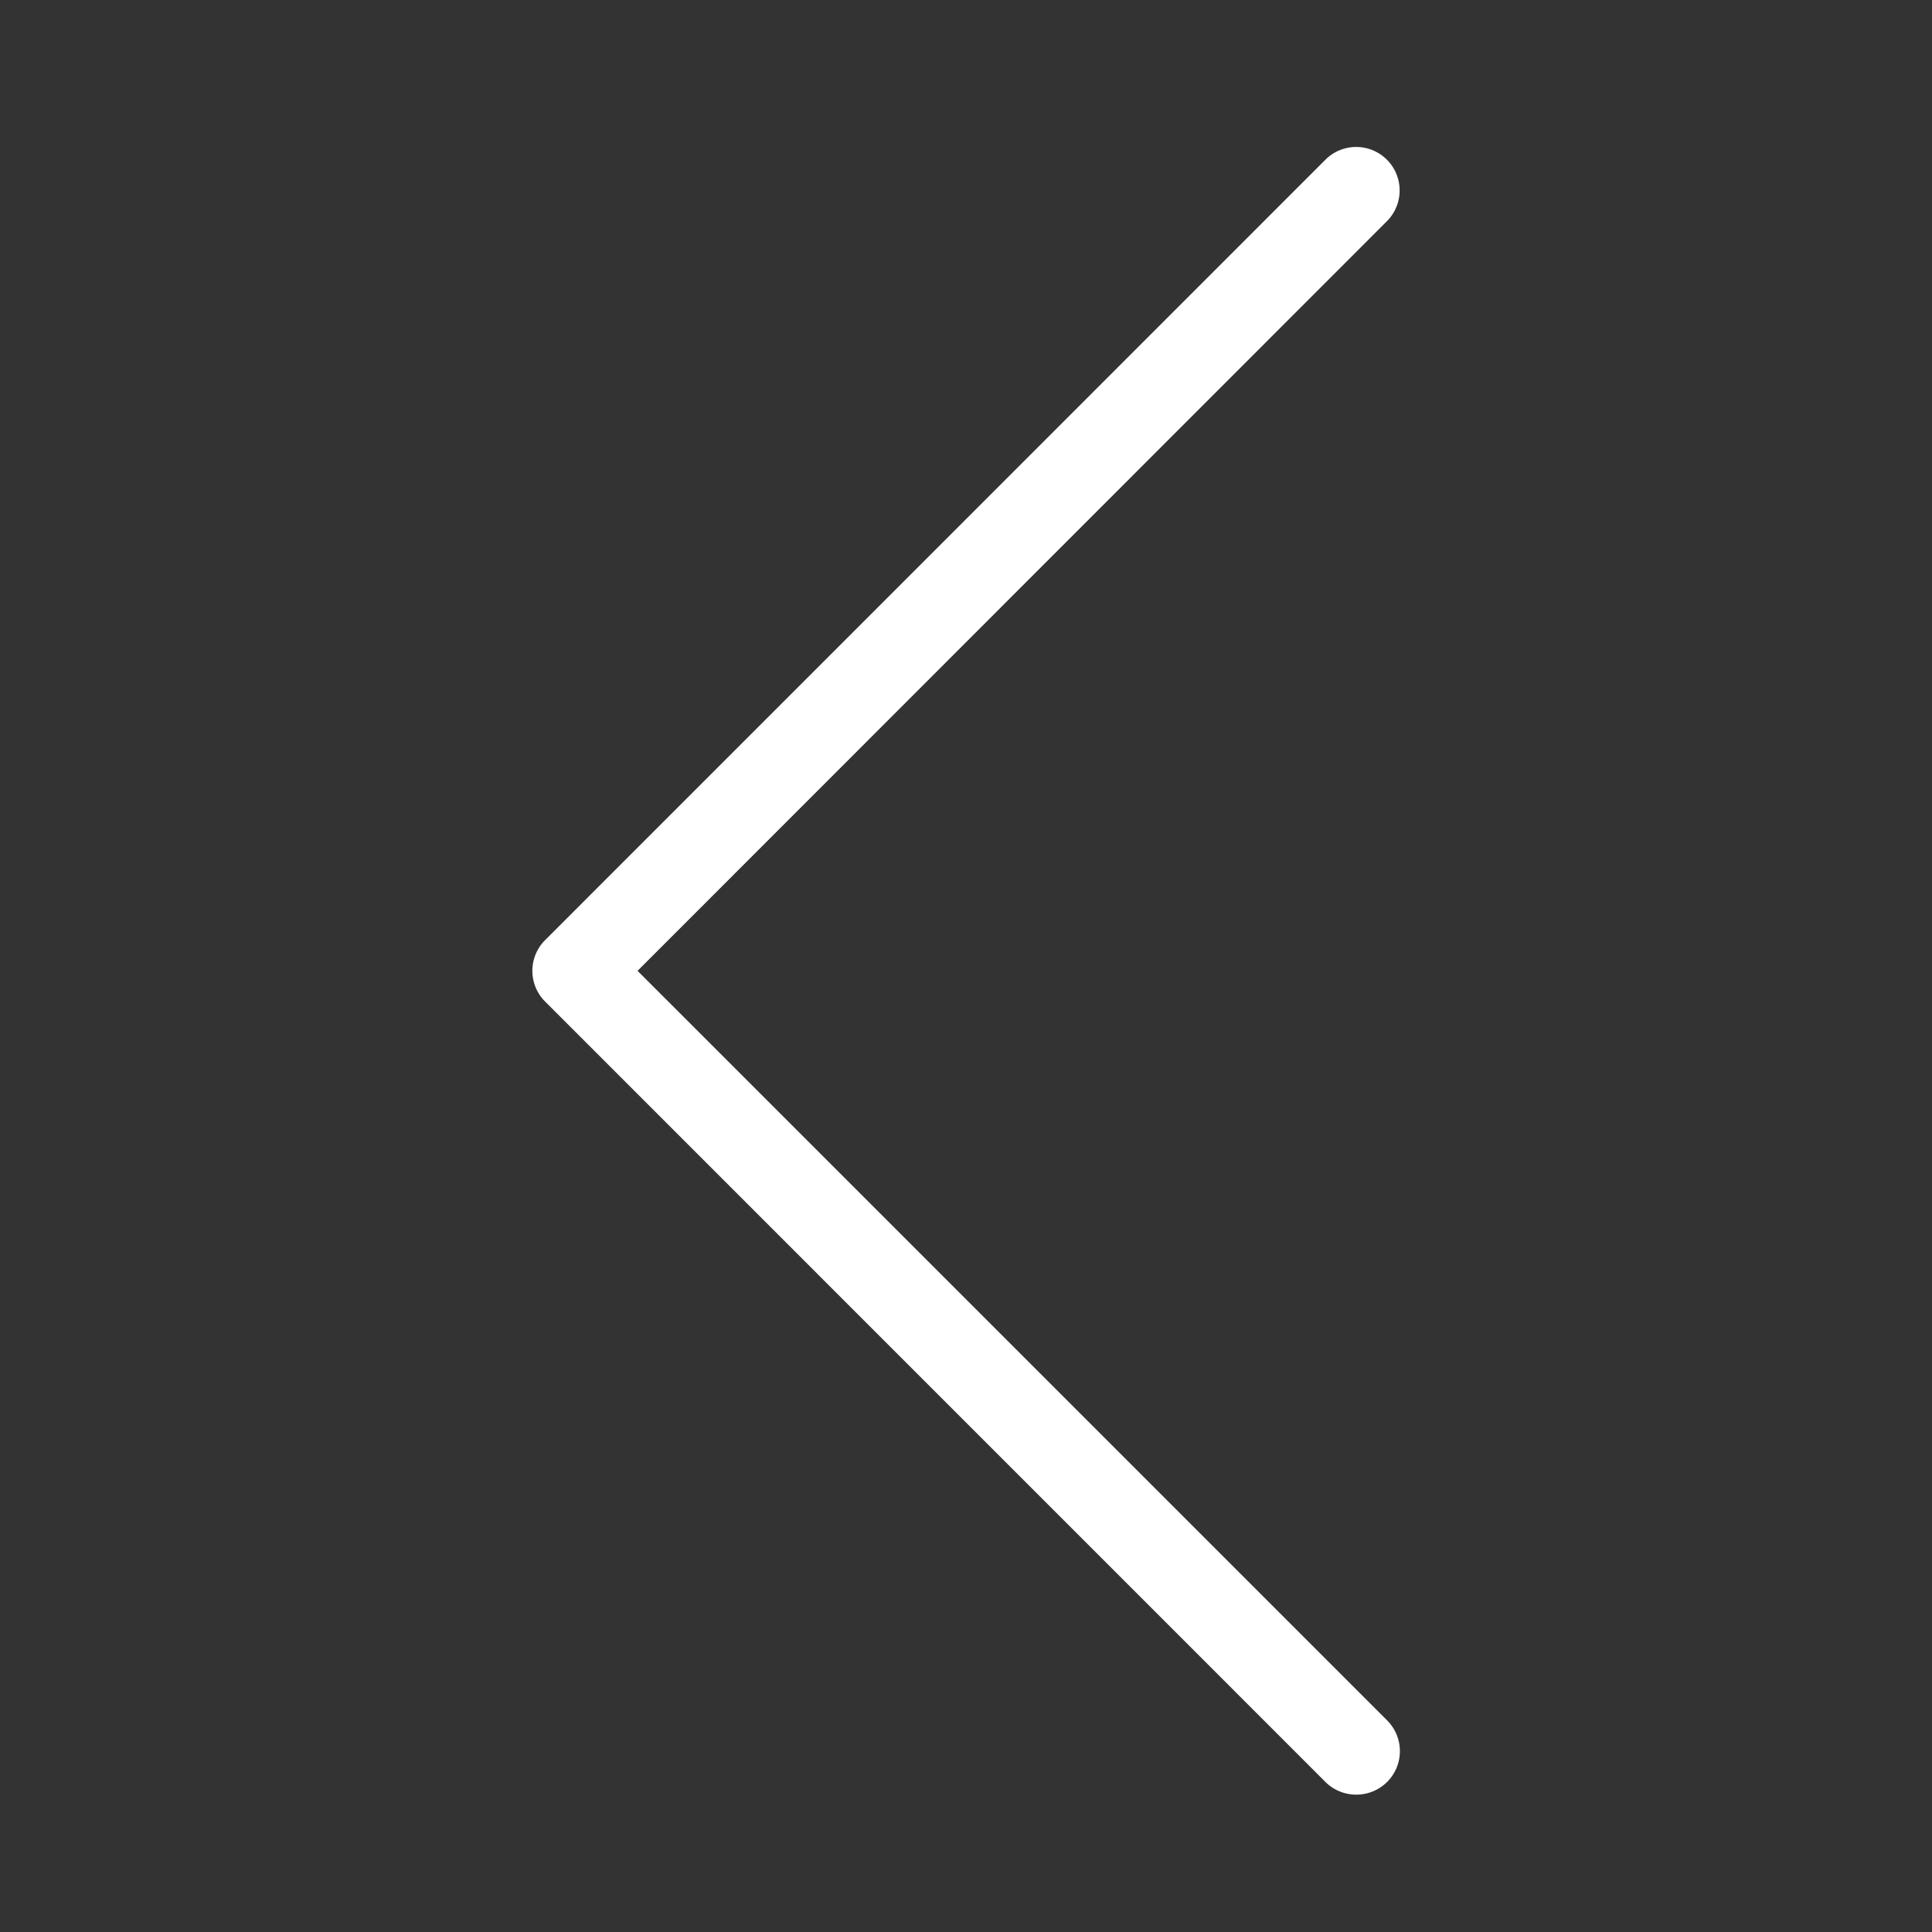 <?xml version="1.0" standalone="no"?><!DOCTYPE svg PUBLIC "-//W3C//DTD SVG 1.1//EN" "http://www.w3.org/Graphics/SVG/1.1/DTD/svg11.dtd"><svg t="1720768906493" class="icon" viewBox="0 0 1024 1024" version="1.1" xmlns="http://www.w3.org/2000/svg" p-id="8881" width="32" height="32" xmlns:xlink="http://www.w3.org/1999/xlink"><rect x="0" y="0" width="1024" height="1024" fill="#333333" stroke="none"/><path d="M718.797 951.194a23.091 23.091 0 0 1-16.282-6.707l-413.594-413.645a22.989 22.989 0 0 1 0-32.563l413.594-413.645a23.04 23.04 0 0 1 32.563 32.614L337.92 514.56l397.312 397.312a23.04 23.04 0 0 1-16.282 39.322z" fill="#ffffff" p-id="8882"></path></svg>
